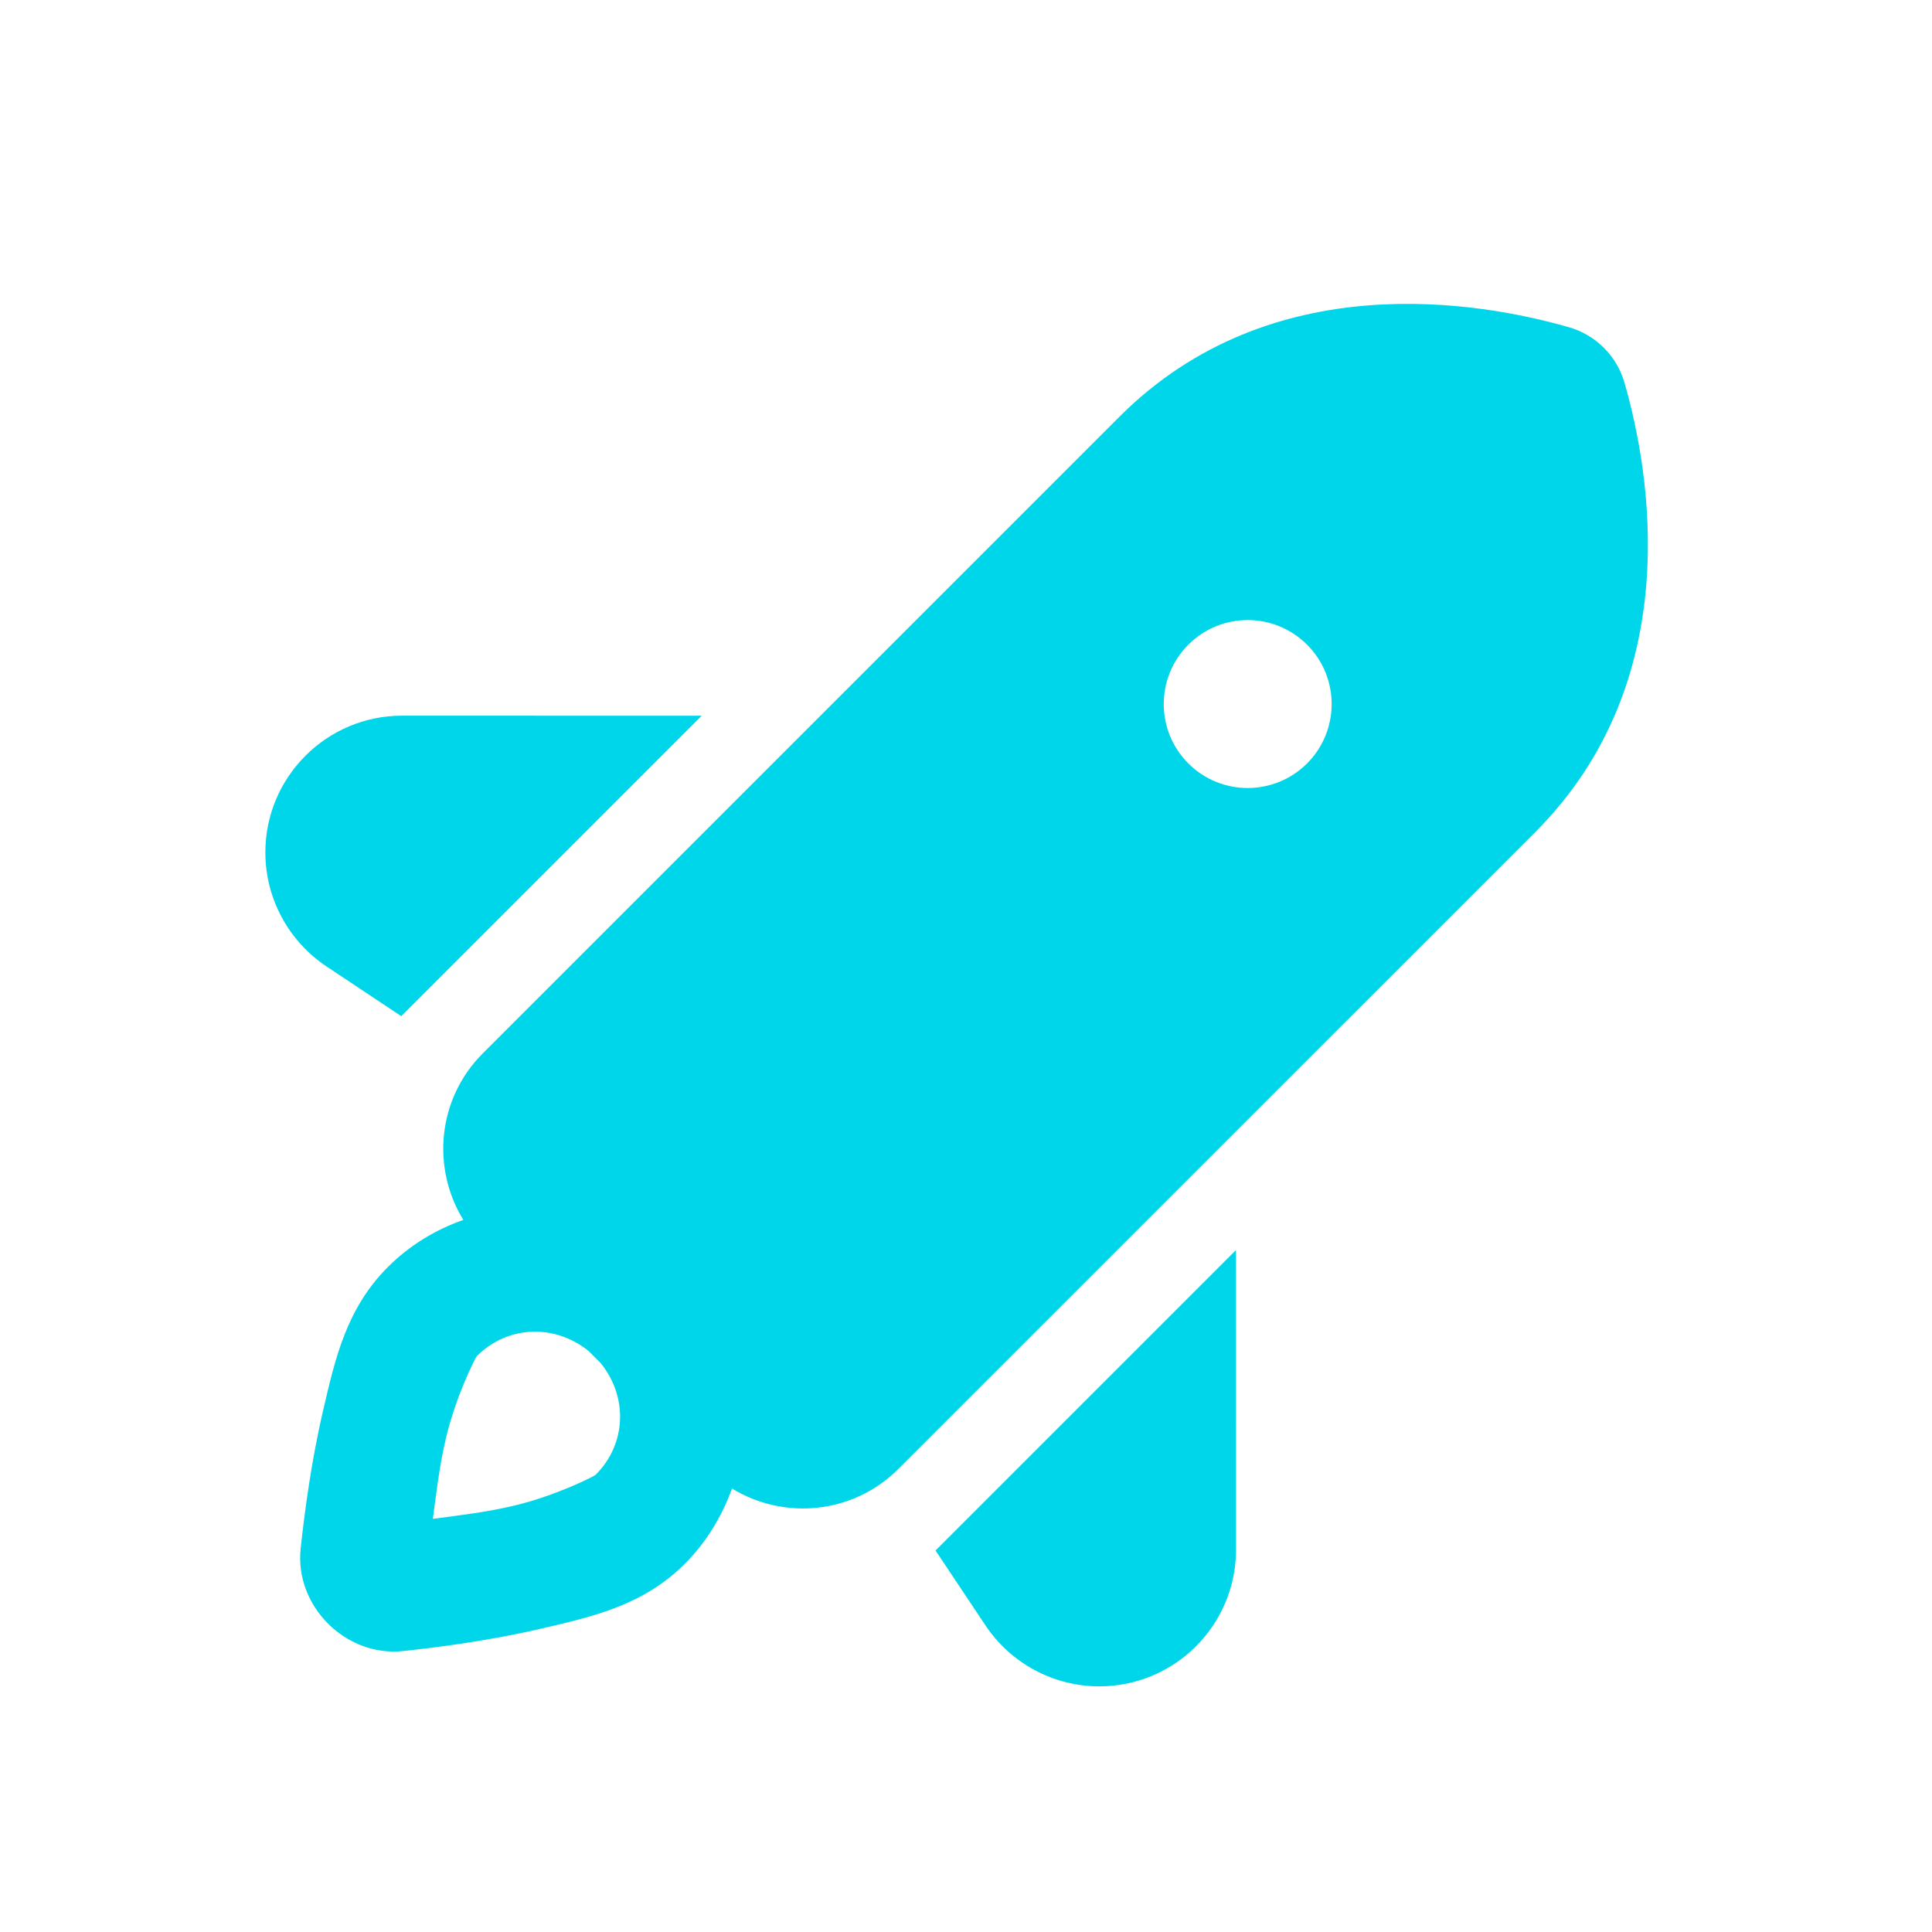 <svg width="26" height="26" viewBox="0 0 26 26" fill="none" xmlns="http://www.w3.org/2000/svg">
<g id="icons8-launch 1" clip-path="url(#clip0_315_1558)">
<path id="Vector" d="M21.585 4.681C21.455 4.552 21.294 4.455 21.111 4.403C19.926 4.063 17.114 3.56 15.066 5.607L6.497 14.176C5.888 14.785 5.804 15.714 6.235 16.417C5.865 16.547 5.516 16.755 5.219 17.052C4.661 17.61 4.509 18.289 4.348 18.983C4.186 19.677 4.096 20.378 4.046 20.84C3.964 21.614 4.653 22.302 5.426 22.219C5.889 22.17 6.59 22.079 7.284 21.917C7.977 21.756 8.655 21.605 9.214 21.047C9.51 20.751 9.716 20.402 9.851 20.032C10.554 20.461 11.481 20.377 12.089 19.769L20.659 11.2C22.706 9.152 22.203 6.34 21.863 5.155C21.811 4.972 21.714 4.81 21.585 4.681ZM17.59 8.676C18.031 9.117 18.031 9.832 17.59 10.274C17.148 10.715 16.433 10.715 15.992 10.274C15.551 9.832 15.551 9.117 15.992 8.676C16.433 8.234 17.148 8.234 17.59 8.676ZM9.443 9.632L5.412 9.631C4.396 9.631 3.571 10.456 3.571 11.472C3.571 12.087 3.88 12.662 4.391 13.004L5.4 13.675L9.443 9.632ZM16.633 16.823L12.59 20.866L13.262 21.874C13.604 22.386 14.178 22.694 14.794 22.694C15.81 22.694 16.634 21.87 16.634 20.854L16.633 16.823ZM7.926 18.186L8.08 18.34C8.45 18.79 8.436 19.428 8.015 19.848C7.997 19.866 7.479 20.132 6.899 20.267C6.522 20.355 6.179 20.392 5.825 20.44C5.874 20.086 5.91 19.744 5.998 19.368C6.133 18.787 6.399 18.268 6.417 18.25C6.838 17.83 7.476 17.816 7.926 18.186Z" fill="#00D6E9"/>
</g>
<defs>
<clipPath id="clip0_315_1558">
<rect width="26" height="26" fill="white"/>
</clipPath>
</defs>
</svg>
